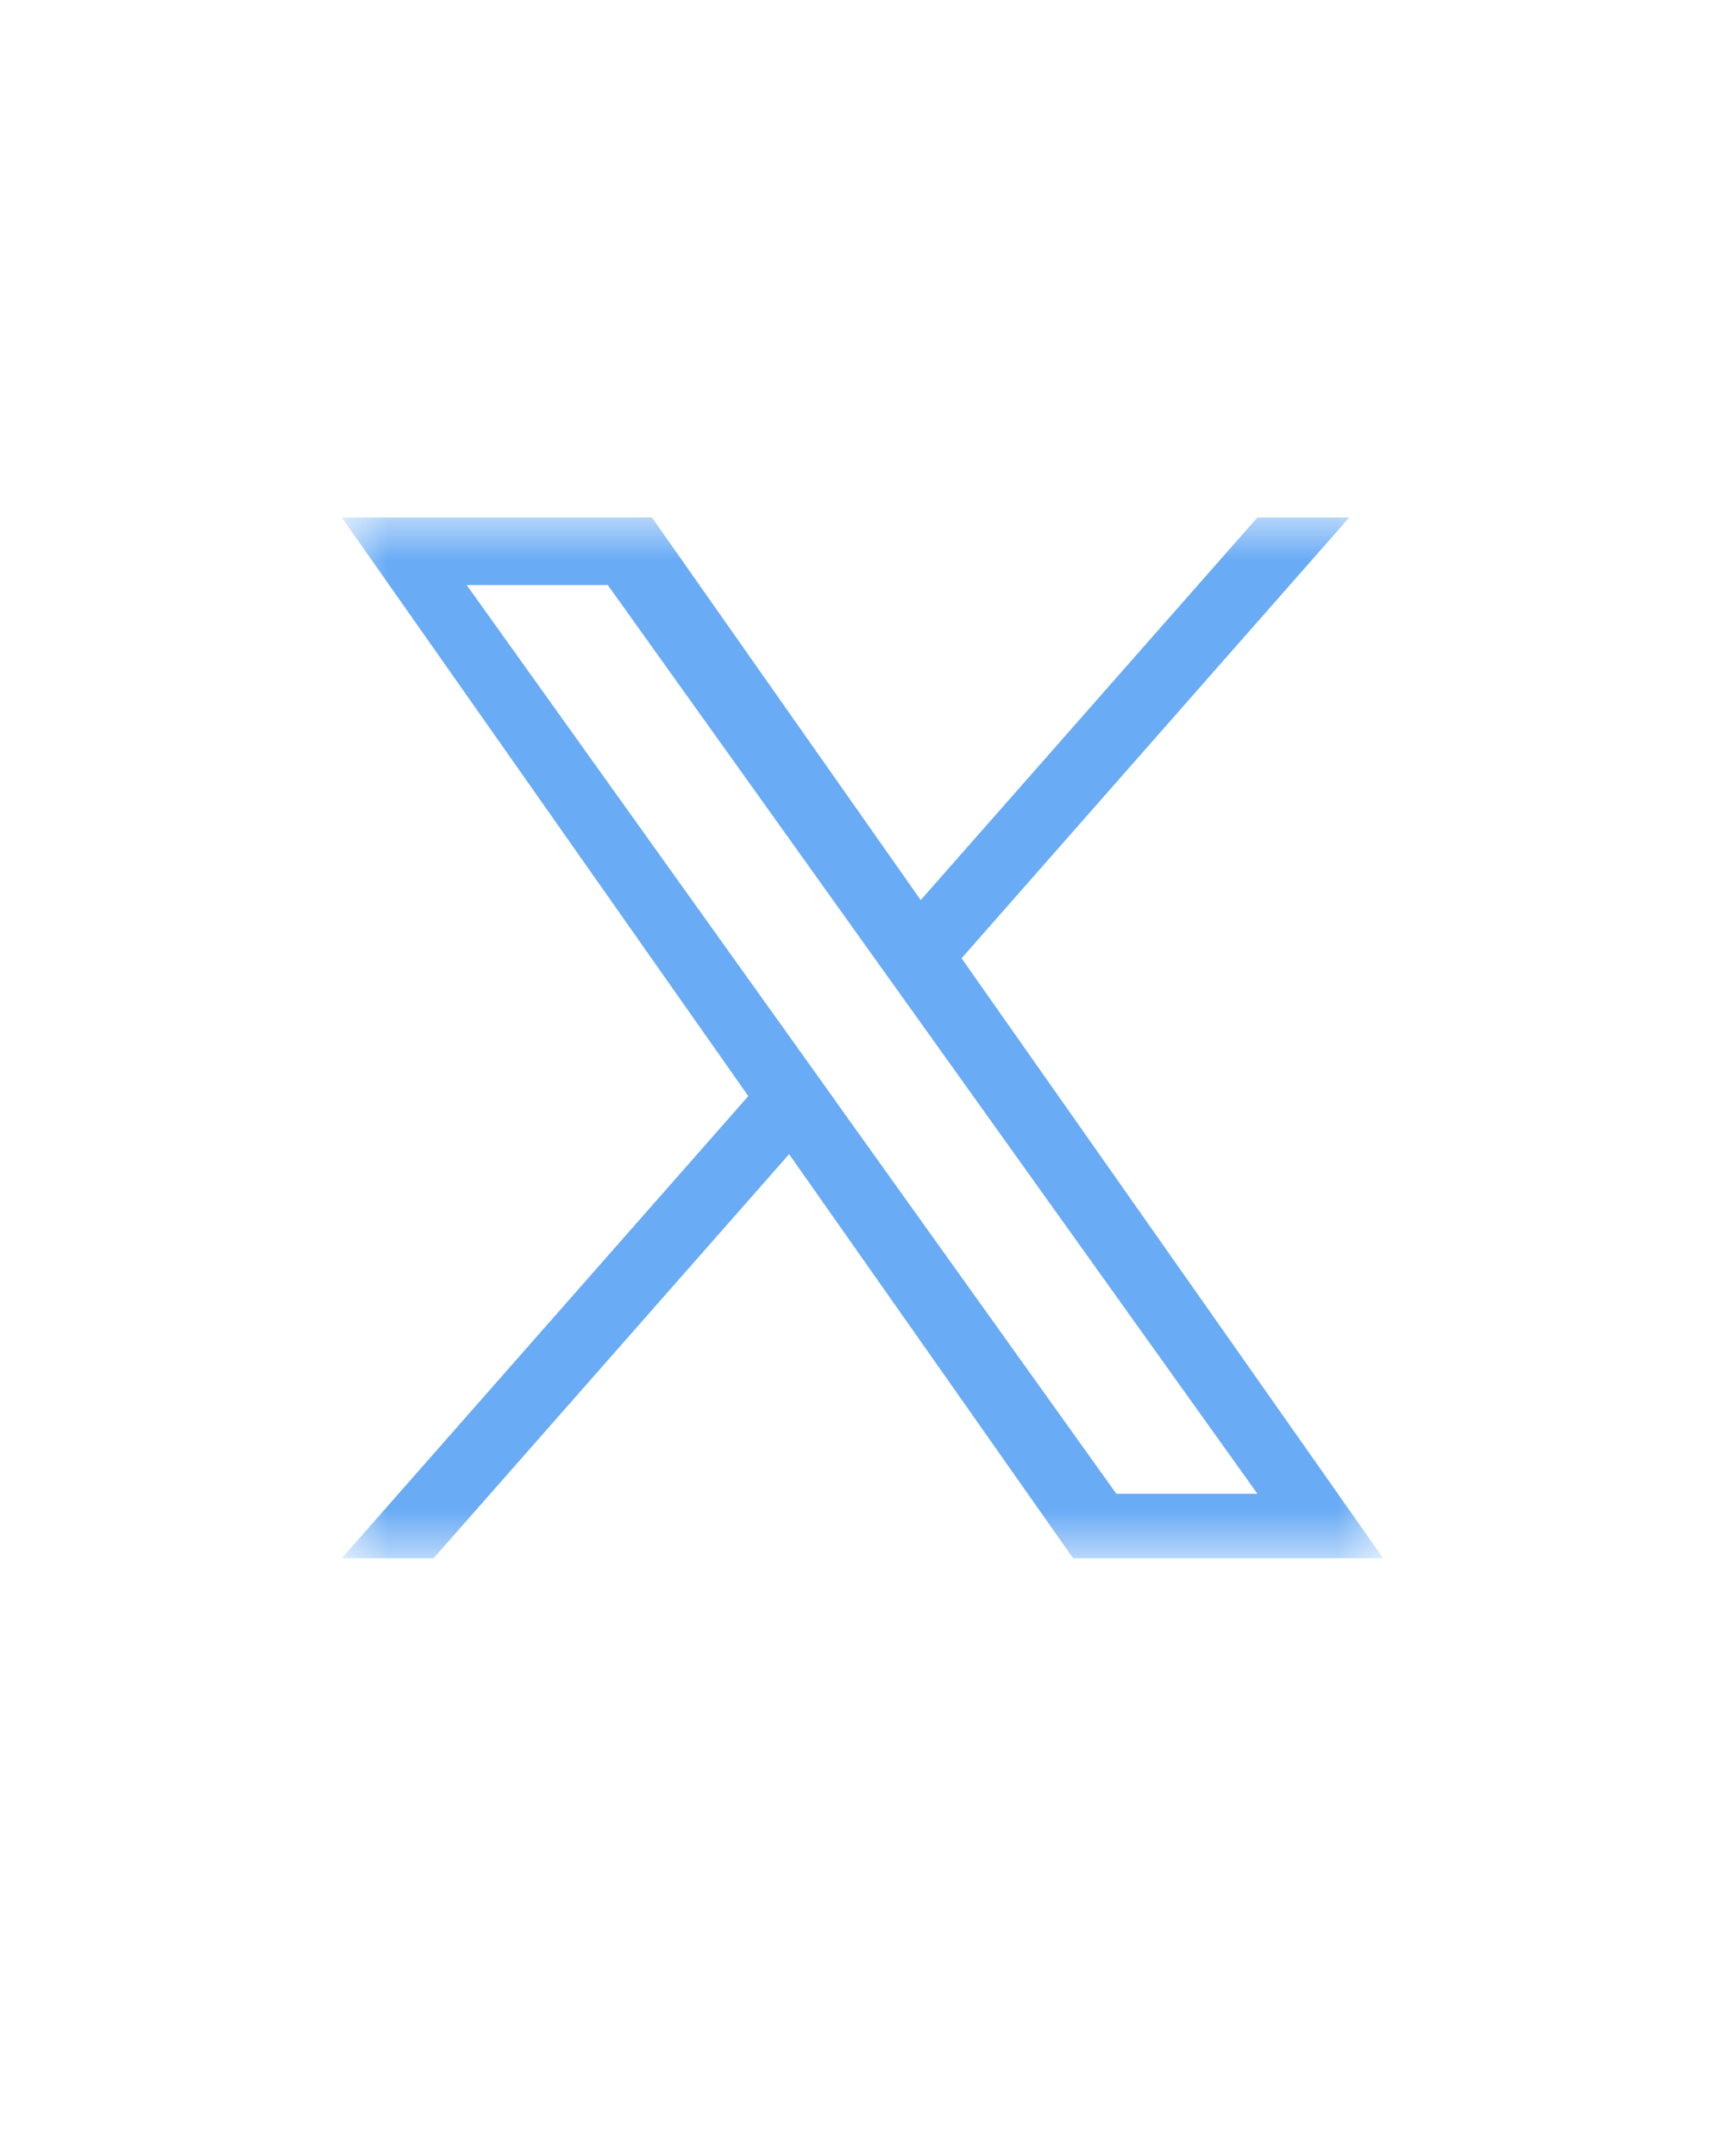 <svg width="20" height="25" viewBox="0 0 20 25" fill="none" xmlns="http://www.w3.org/2000/svg">
<g clip-path="url(#clip0_5158_8)">
<mask id="mask0_5158_8" style="mask-type:luminance" maskUnits="userSpaceOnUse" x="3" y="6" width="14" height="13">
<path d="M16.037 6H3.962V18.076H16.037V6Z" fill="white"/>
</mask>
<g mask="url(#mask0_5158_8)">
<path d="M11.149 11.111L15.644 6H14.579L10.675 10.437L7.558 6H3.962L8.676 12.71L3.962 18.069H5.027L9.149 13.383L12.442 18.069H16.037L11.148 11.111H11.149ZM9.689 12.769L9.212 12.101L5.411 6.784H7.047L10.114 11.075L10.592 11.743L14.579 17.321H12.943L9.689 12.77V12.769Z" fill="#69ABF5"/>
</g>
</g>
<defs>
<clipPath id="clip0_5158_8">
<rect width="12.075" height="12.075" fill="white" transform="translate(3.962 6)"/>
</clipPath>
</defs>
</svg>
